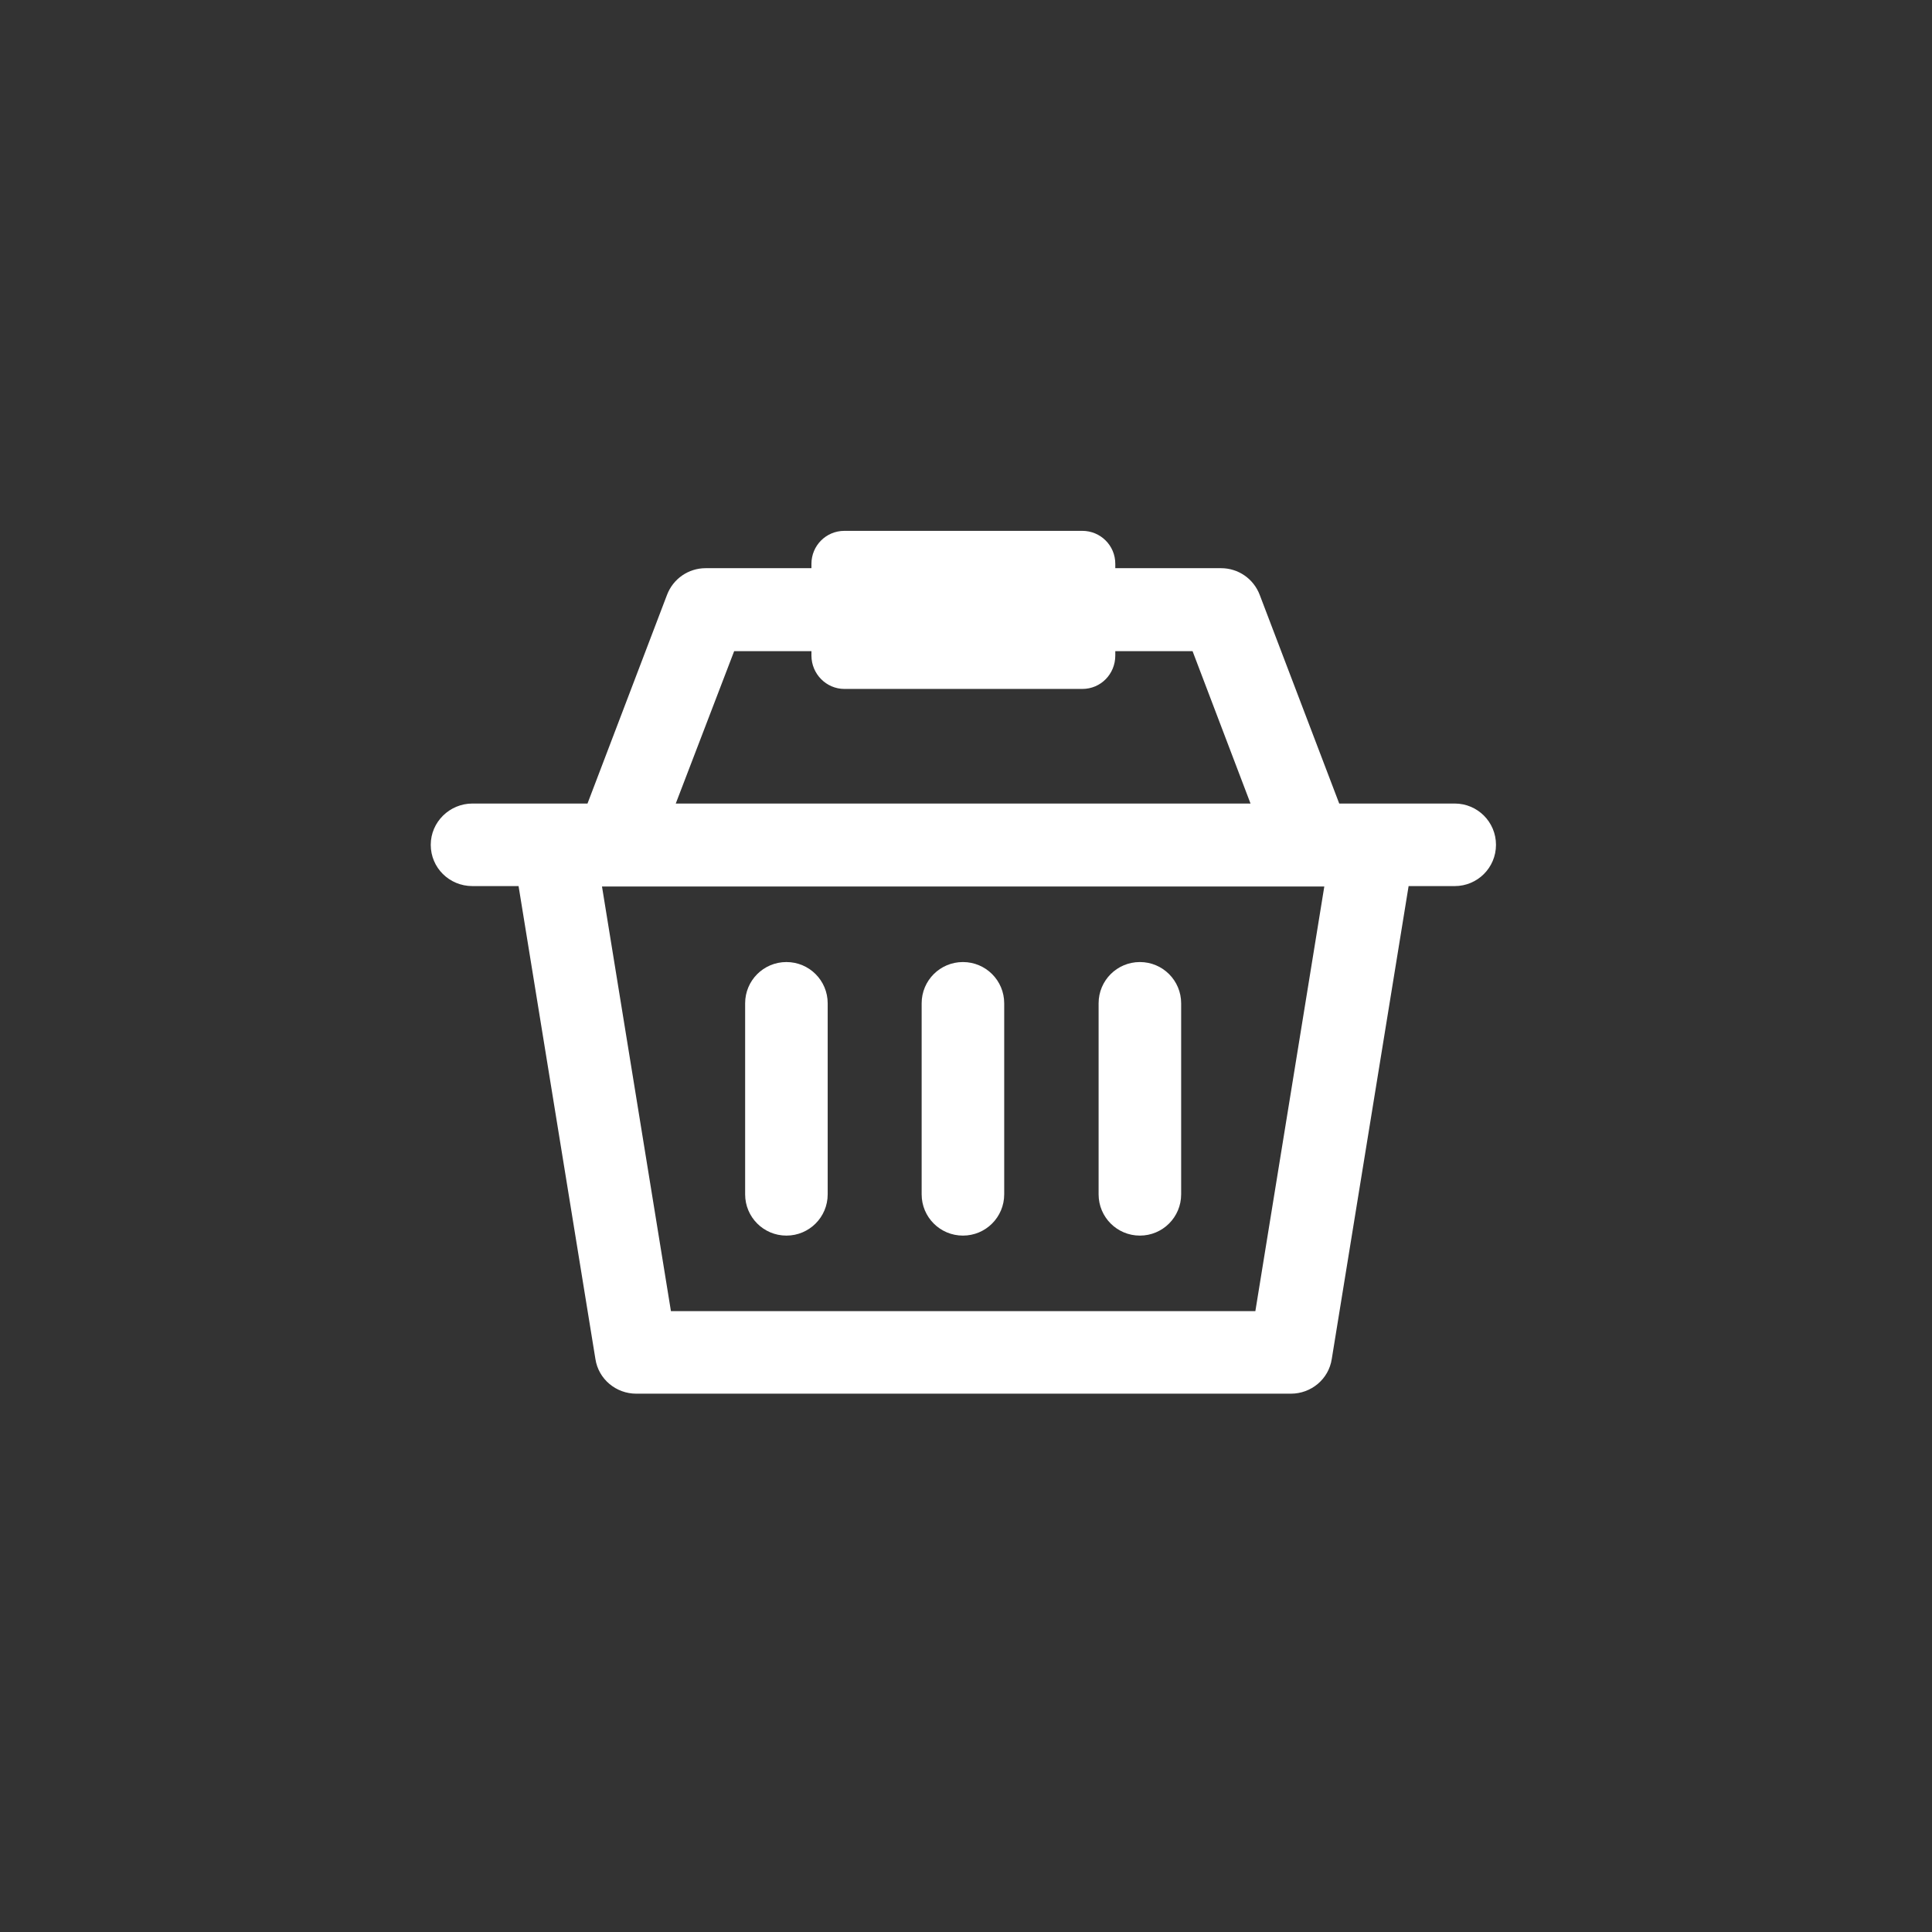 <?xml version="1.0" encoding="UTF-8"?>
<svg xmlns="http://www.w3.org/2000/svg" xmlns:xlink="http://www.w3.org/1999/xlink" viewBox="0 0 44 44">
  <rect x="0" y="0" width="44" height="44" fill="#333333" stroke="none"/>
  <defs>
    <style>
      .cls-1 {
        clip-path: url(#clippath);
      }

      .cls-2 {
        fill: none;
      }

      .cls-2, .cls-3, .cls-4 {
        stroke-width: 0px;
      }

      .cls-3 {
        fill: transparent;
      }

      .cls-4 {
        fill: #fff;
      }
    </style>
    <clipPath id="clippath">
      <rect class="cls-2" x="9.81" y="12.08" width="24.25" height="19.66"/>
    </clipPath>
  </defs>
  <g id="Layer_1" data-name="Layer 1">
    <path class="cls-3" d="M21.93,42.92c11.6,0,21-9.4,21-21S33.53.92,21.93.92.93,10.32.93,21.92s9.4,21,21,21"/>
  </g>
  <g id="Layer_2" data-name="Layer 2">
    <g class="cls-1">
      <path class="cls-4" d="M17.91,28.14c.52,0,.94-.42.94-.94v-4.35c0-.52-.42-.94-.94-.94s-.94.42-.94.94v4.35c0,.52.42.94.94.94"/>
      <path class="cls-4" d="M21.93,28.14c.52,0,.94-.42.94-.94v-4.35c0-.52-.42-.94-.94-.94s-.94.42-.94.94v4.35c0,.52.42.94.94.94"/>
      <path class="cls-4" d="M25.96,28.14c.52,0,.94-.42.94-.94v-4.35c0-.52-.42-.94-.94-.94s-.94.42-.94.94v4.35c0,.52.42.94.94.94"/>
      <path class="cls-4" d="M28.59,29.86h-13.31l-1.57-9.67h16.45l-1.57,9.67ZM16.72,14.83h1.76v.1c0,.42.34.76.75.76h5.42c.42,0,.75-.34.75-.76v-.1h1.76l1.32,3.47h-13.09l1.33-3.47ZM33.12,18.3h-2.62l-1.81-4.75c-.14-.37-.49-.61-.88-.61h-2.41v-.1c0-.42-.34-.75-.75-.75h-5.42c-.42,0-.75.34-.75.75v.1h-2.41c-.39,0-.74.24-.88.61l-1.81,4.75h-2.62c-.52,0-.95.42-.95.94s.42.94.95.94h1.05l1.75,10.77c.07.46.47.79.93.79h14.91c.46,0,.86-.33.93-.79l1.75-10.77h1.05c.52,0,.94-.42.94-.94s-.42-.94-.94-.94"/>
    </g>
  </g>
</svg>
